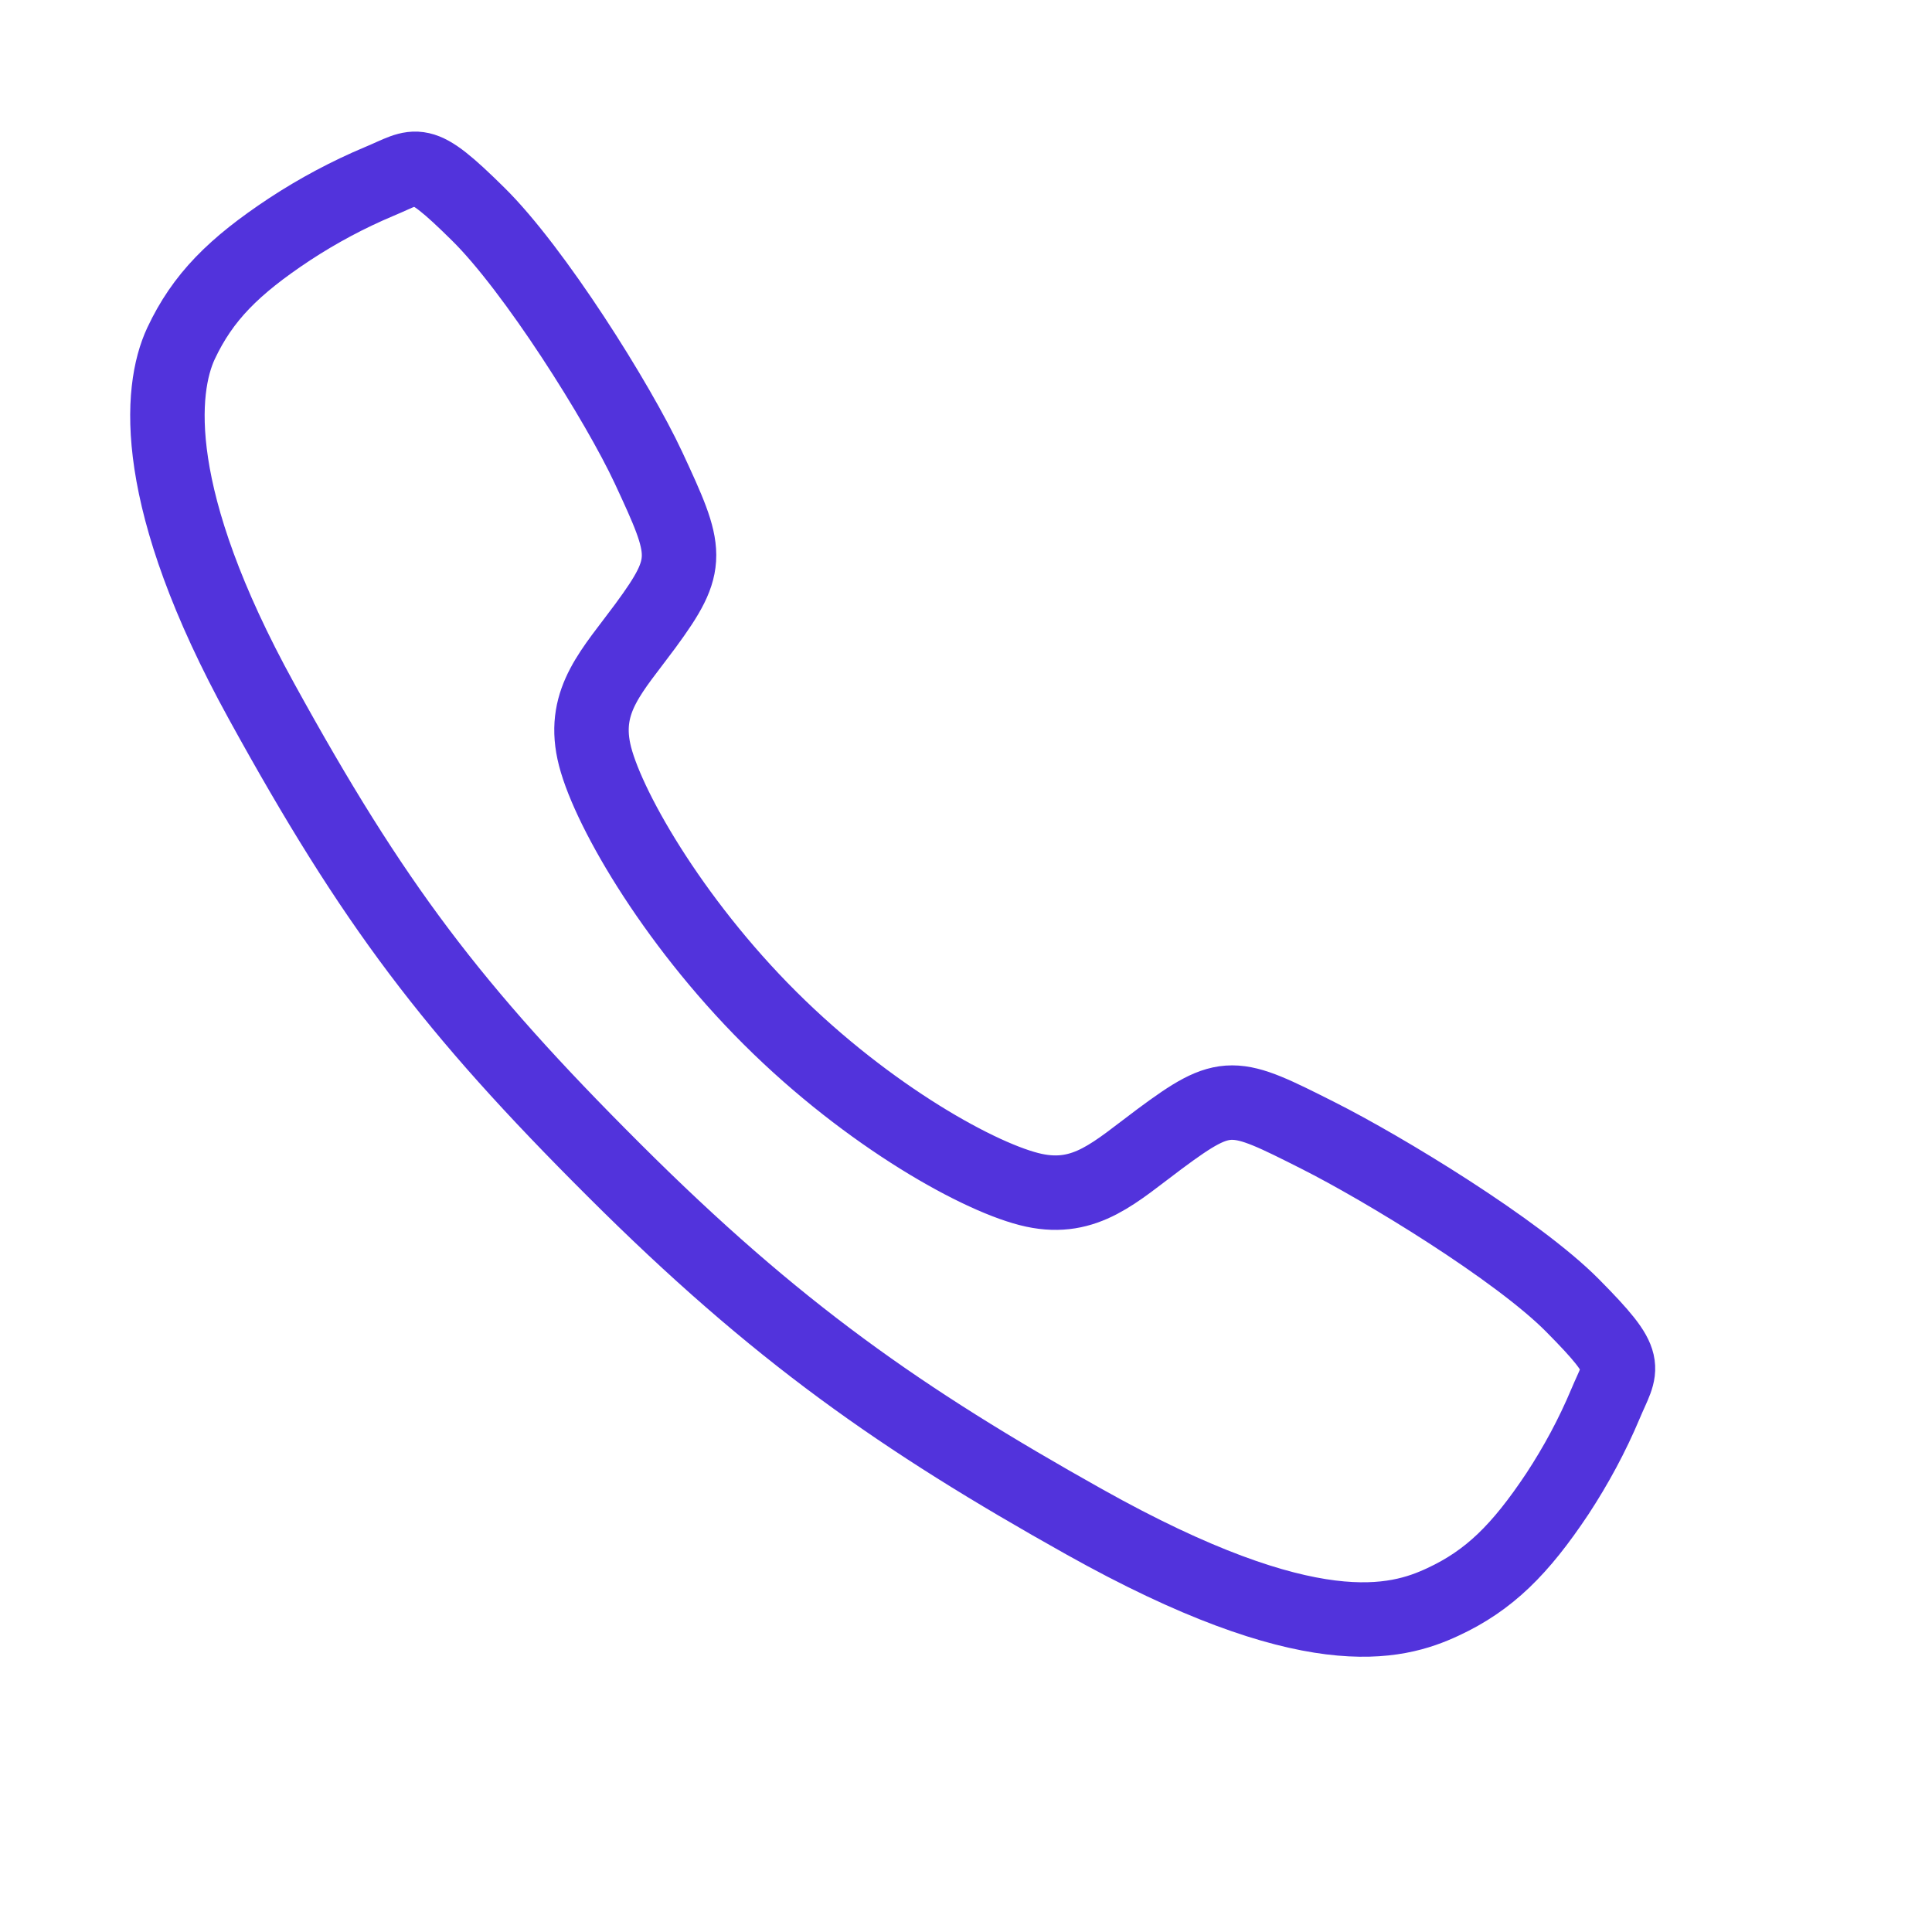 <svg width="24" height="24" viewBox="0 0 13 13" fill="none" xmlns="http://www.w3.org/2000/svg">
    <g clip-path="url(#clip0_1759_2752)">
        <path
            d="M10.582 8.785C10.21 8.409 9.307 7.861 8.87 7.641C8.299 7.353 8.253 7.33 7.804 7.663C7.505 7.885 7.307 8.084 6.957 8.009C6.607 7.934 5.847 7.514 5.181 6.85C4.515 6.187 4.07 5.404 3.996 5.056C3.921 4.707 4.122 4.511 4.343 4.211C4.653 3.789 4.629 3.718 4.364 3.148C4.157 2.704 3.594 1.811 3.217 1.44C2.814 1.042 2.814 1.112 2.554 1.22C2.342 1.309 2.14 1.417 1.948 1.543C1.572 1.792 1.364 2 1.218 2.311C1.073 2.622 1.007 3.352 1.76 4.719C2.512 6.086 3.04 6.785 4.133 7.875C5.225 8.965 6.066 9.551 7.294 10.239C8.814 11.091 9.396 10.925 9.709 10.779C10.021 10.634 10.229 10.427 10.479 10.052C10.605 9.86 10.714 9.658 10.803 9.446C10.911 9.188 10.981 9.188 10.582 8.785Z"
            stroke="#5233DC" stroke-width="0.501" stroke-miterlimit="10" />
    </g>
    <defs>
        <clipPath id="clip0_1759_2752">
            <rect width="12.014" height="12.014" fill="white" transform="translate(0 0.009)" />
        </clipPath>
    </defs>
</svg>